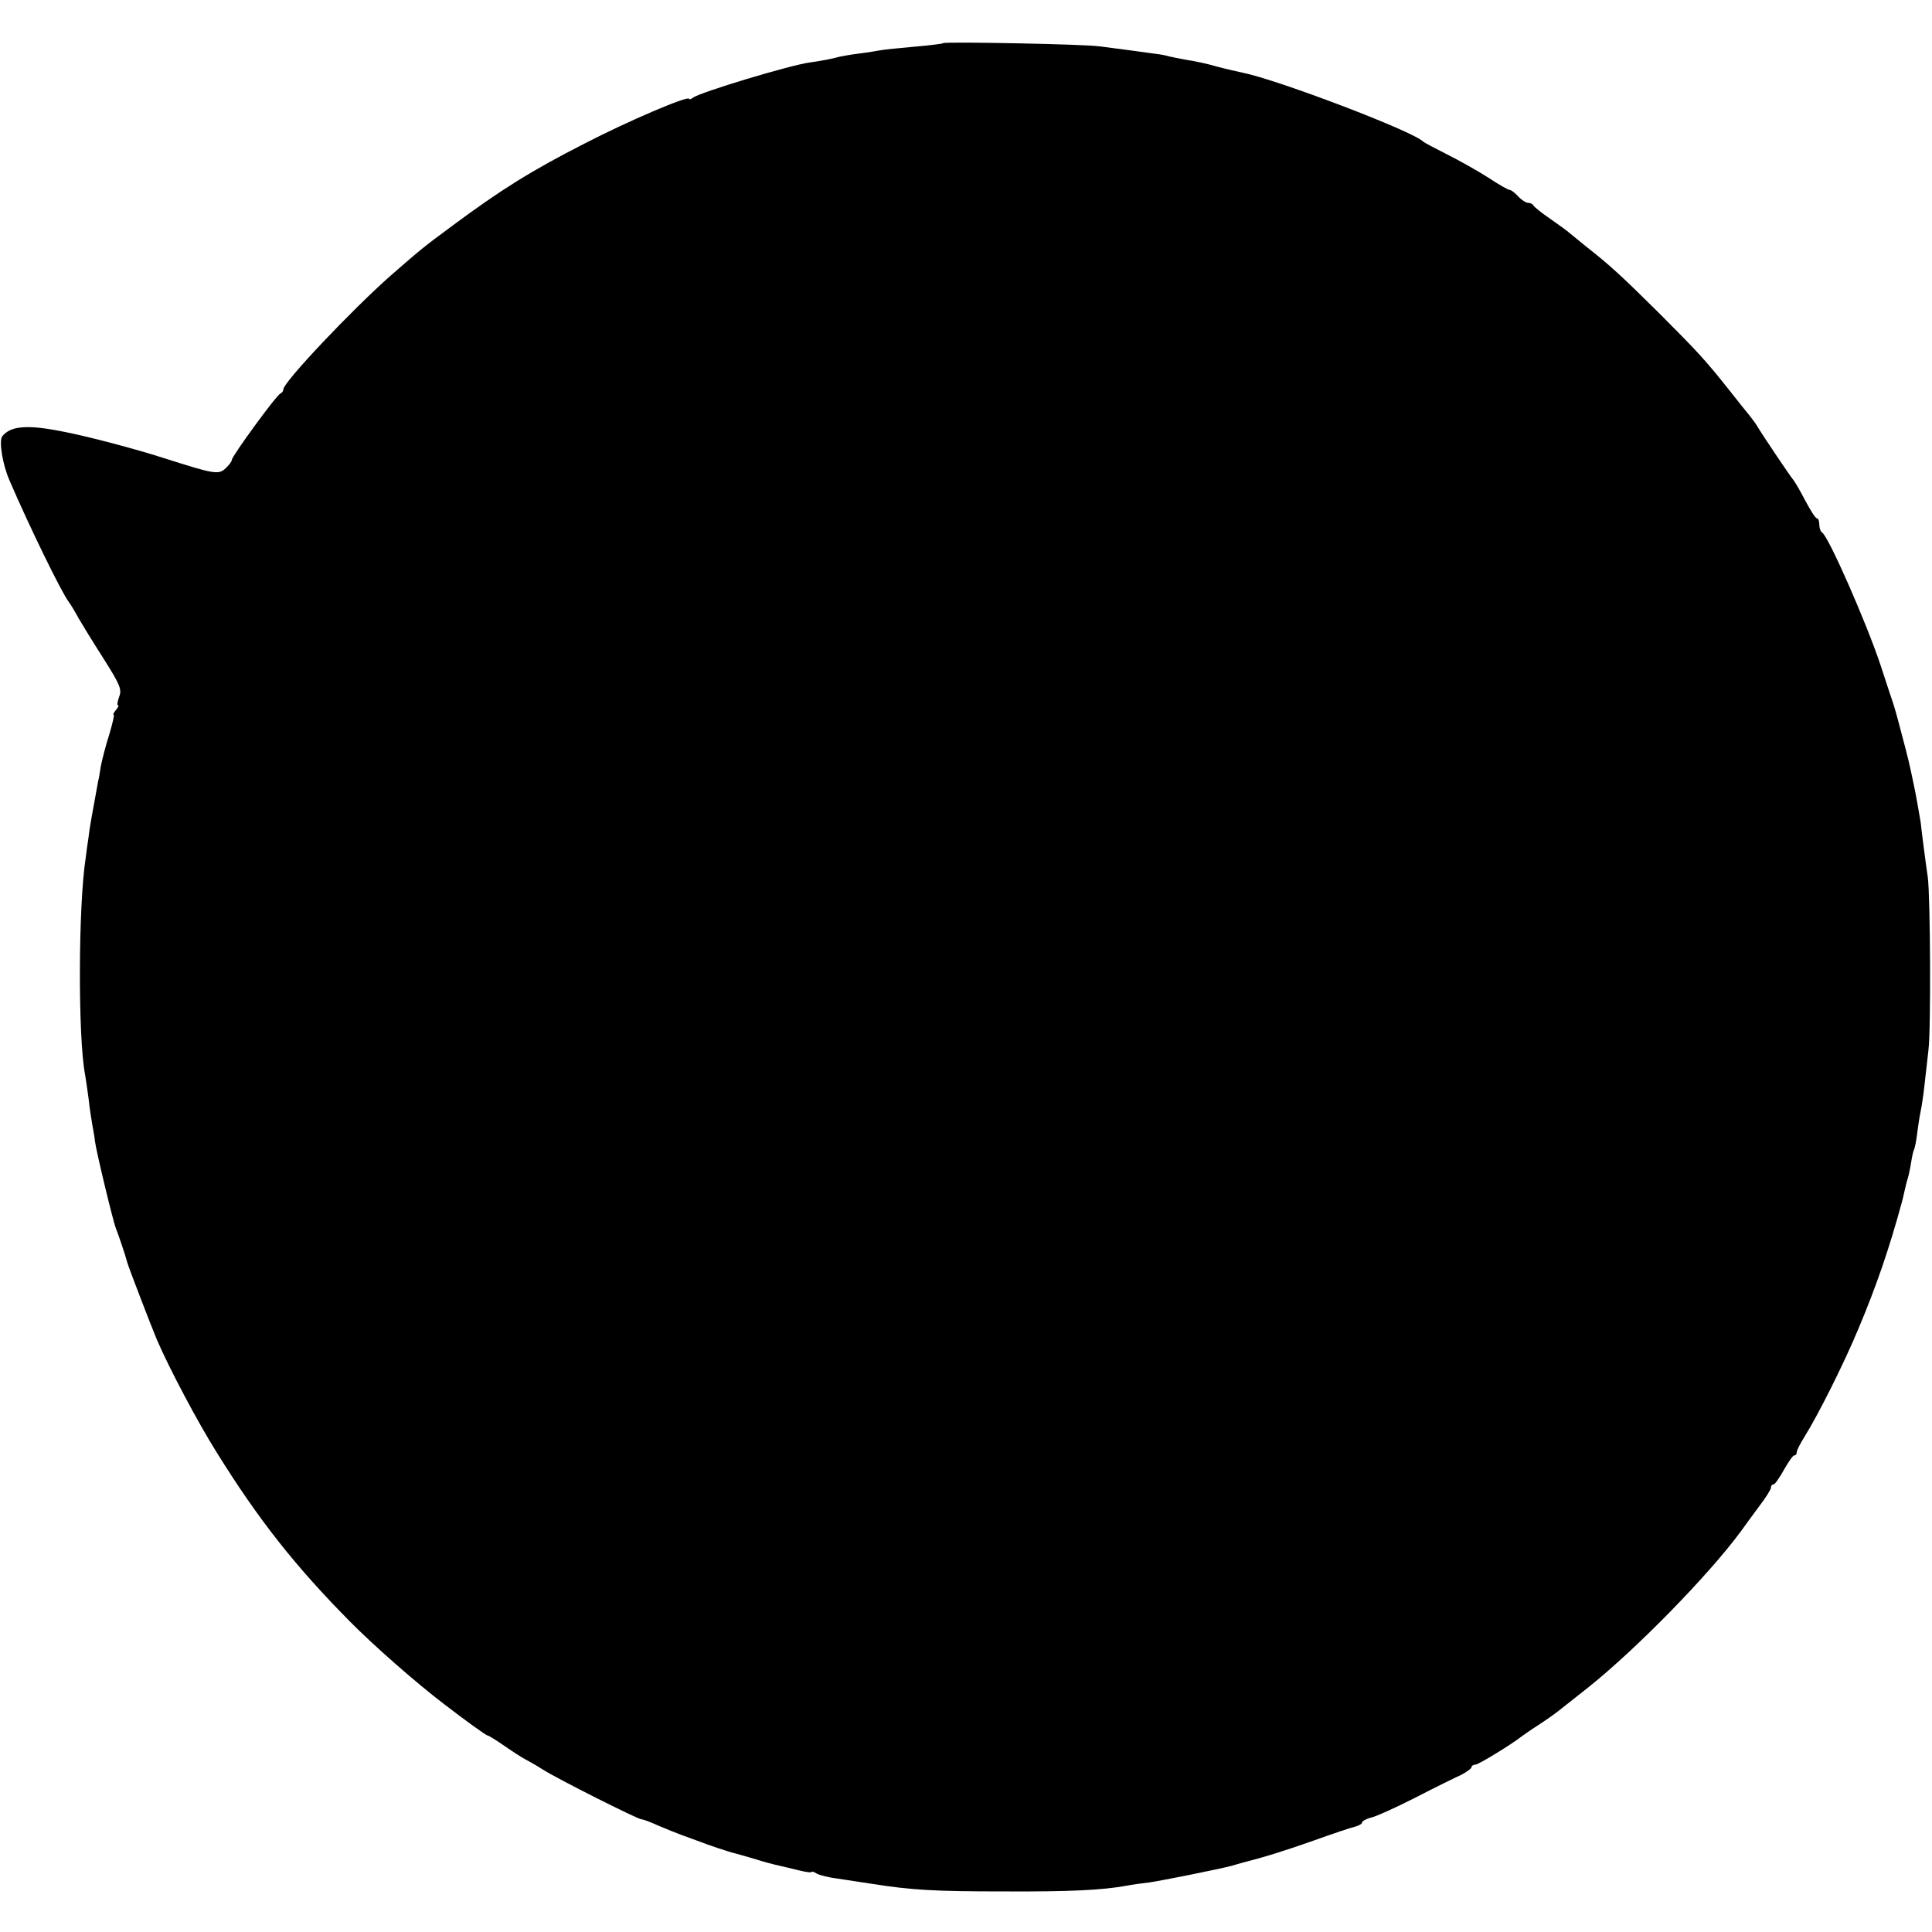 <?xml version="1.0" standalone="no"?>
<!DOCTYPE svg PUBLIC "-//W3C//DTD SVG 20010904//EN"
 "http://www.w3.org/TR/2001/REC-SVG-20010904/DTD/svg10.dtd">
<svg version="1.0" xmlns="http://www.w3.org/2000/svg"
 width="600pt" height="600pt" viewBox="0 0 600 600"
 preserveAspectRatio="xMidYMid meet">
<g transform="translate(0,600) scale(0.1,-0.1)"
fill="#000000" stroke="none">
<path d="M2929 5866 c-2 -2 -42 -7 -89 -11 -47 -4 -94 -9 -105 -11 -11 -2 -40
-7 -65 -10 -25 -3 -53 -8 -62 -10 -20 -6 -63 -14 -93 -18 -61 -8 -342 -93
-362 -109 -7 -5 -13 -7 -13 -4 0 12 -190 -69 -325 -139 -165 -84 -262 -145
-410 -255 -91 -67 -99 -74 -193 -156 -119 -105 -332 -330 -332 -352 0 -5 -4
-11 -9 -13 -12 -4 -151 -195 -151 -206 0 -5 -9 -17 -20 -27 -22 -20 -36 -17
-190 32 -90 29 -234 67 -311 82 -113 23 -166 19 -192 -14 -11 -14 1 -89 23
-138 60 -140 161 -347 184 -377 6 -8 20 -31 30 -50 11 -19 46 -76 78 -126 51
-81 57 -95 48 -118 -5 -14 -7 -26 -4 -26 4 0 1 -7 -6 -15 -7 -8 -10 -15 -7
-15 3 0 -4 -28 -14 -62 -11 -34 -22 -78 -26 -98 -3 -19 -6 -39 -8 -45 -2 -11
-11 -61 -20 -110 -3 -16 -8 -46 -10 -65 -3 -19 -7 -48 -9 -65 -23 -148 -24
-556 -2 -671 2 -12 7 -45 11 -75 3 -30 9 -67 12 -84 3 -16 7 -39 8 -50 4 -31
56 -248 65 -270 7 -17 31 -88 35 -105 5 -18 74 -197 92 -240 39 -91 129 -260
185 -349 131 -211 245 -355 414 -526 74 -75 206 -191 294 -258 69 -53 130 -97
135 -97 3 0 27 -15 53 -33 26 -18 54 -36 62 -40 8 -4 33 -18 55 -32 47 -30
296 -155 307 -155 5 0 27 -8 51 -19 23 -10 58 -24 77 -31 19 -7 44 -16 55 -20
19 -8 94 -33 105 -35 3 -1 30 -8 60 -17 30 -10 66 -19 80 -22 14 -3 42 -10 63
-15 20 -5 37 -7 37 -5 0 3 8 1 17 -5 10 -5 38 -12 63 -15 25 -4 72 -11 105
-16 126 -20 197 -24 415 -24 202 -1 305 4 380 18 14 3 45 7 70 10 40 6 205 39
253 51 9 3 25 7 35 10 74 19 131 37 222 69 58 21 115 40 128 43 12 3 22 9 22
13 0 4 12 11 27 15 15 3 77 31 138 62 60 31 125 63 143 71 17 9 32 20 32 24 0
4 6 8 13 8 10 1 109 61 142 87 6 4 29 21 53 36 23 15 50 34 60 42 9 7 52 41
95 75 149 119 374 349 474 485 12 17 37 51 57 78 20 26 36 52 36 57 0 6 3 10
8 10 4 0 18 20 32 45 14 25 28 45 32 45 5 0 8 5 8 10 0 6 11 27 24 48 42 67
123 228 169 339 55 131 95 248 133 388 2 6 5 20 8 33 3 13 7 31 10 40 3 9 8
32 11 51 3 19 7 37 9 40 2 3 7 26 10 51 3 25 8 56 11 70 3 14 8 47 11 74 3 26
9 78 13 115 8 64 6 475 -2 536 -6 40 -21 157 -22 170 -2 13 -16 94 -22 120
-14 67 -15 72 -41 170 -10 39 -21 77 -24 85 -3 8 -20 60 -38 115 -44 132 -161
398 -181 411 -5 3 -9 14 -9 25 0 10 -3 19 -7 19 -5 0 -21 26 -38 58 -16 31
-33 59 -36 62 -5 5 -90 130 -114 170 -5 8 -16 22 -22 30 -7 8 -34 42 -60 75
-76 96 -101 123 -223 245 -115 114 -151 147 -225 205 -21 17 -43 35 -49 40 -6
6 -34 26 -61 45 -28 19 -51 38 -53 42 -2 4 -9 8 -16 8 -7 0 -21 9 -31 20 -10
11 -22 20 -26 20 -5 0 -35 17 -68 39 -33 21 -90 53 -128 72 -37 19 -70 36 -73
39 -30 32 -454 193 -560 214 -14 3 -50 11 -80 19 -30 9 -73 18 -95 21 -22 4
-47 9 -55 11 -8 3 -31 7 -50 9 -35 5 -87 12 -165 22 -47 7 -480 15 -486 10z"/>
</g>
</svg>
